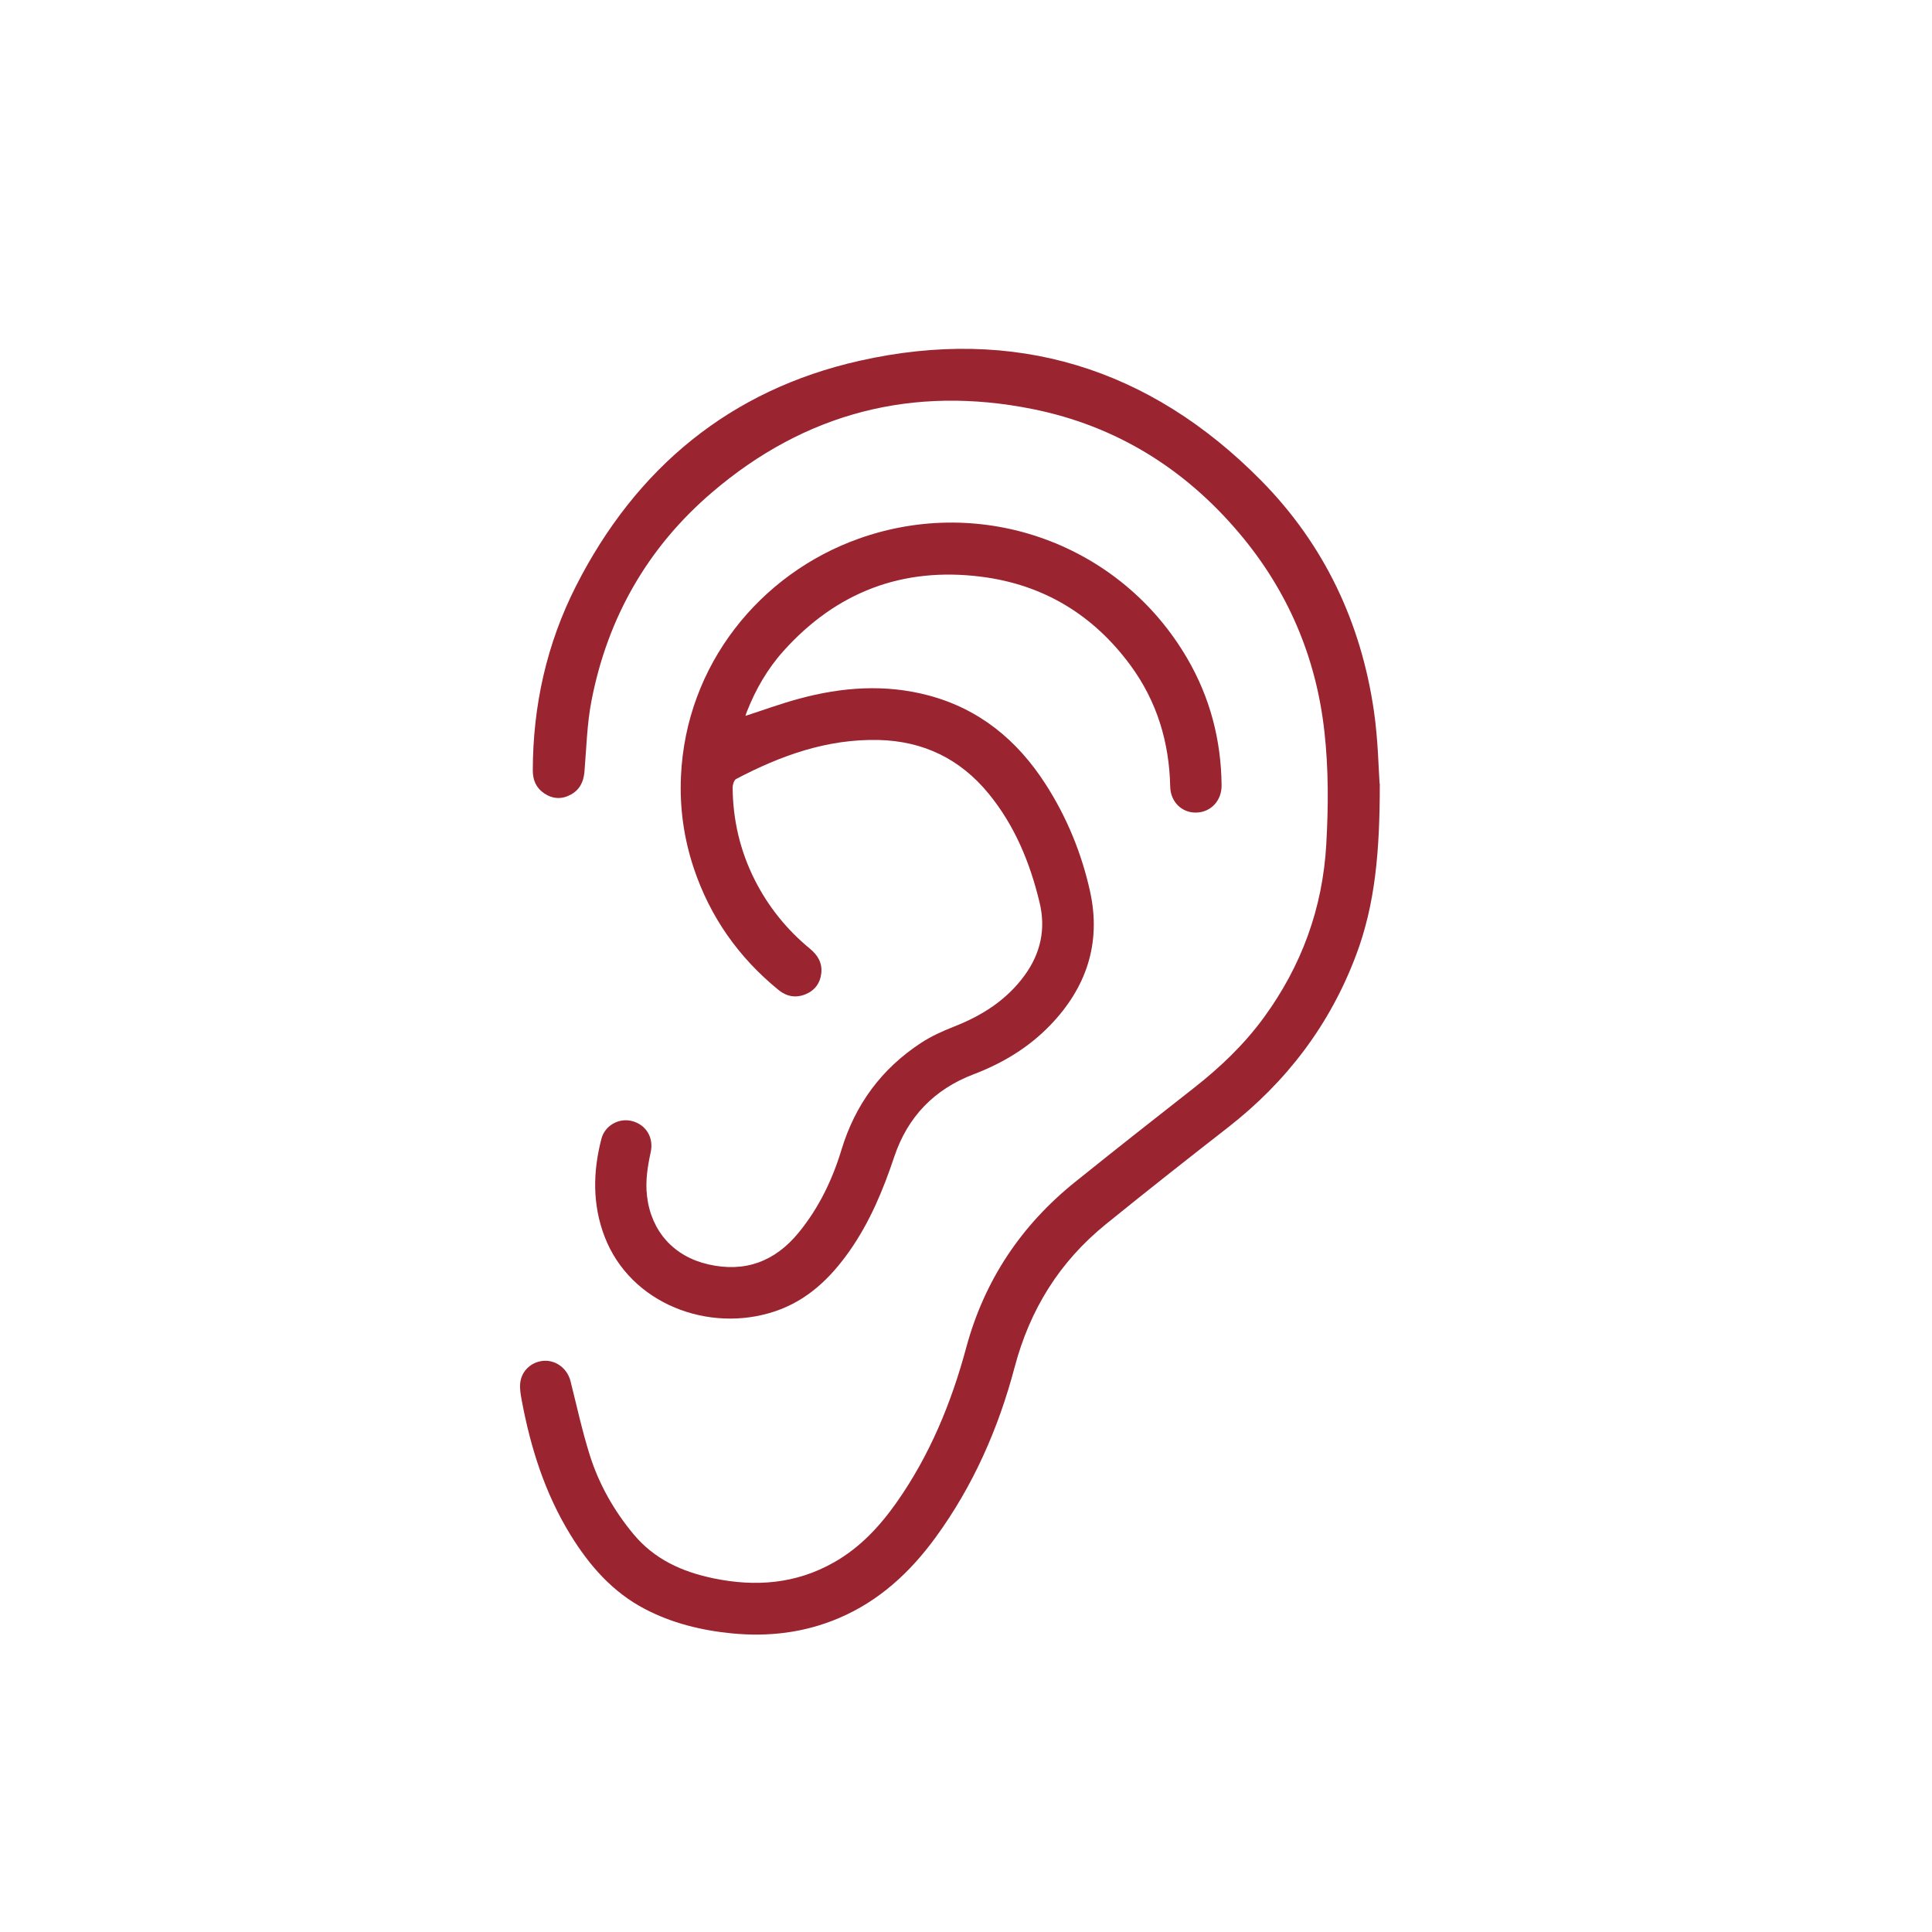 <?xml version="1.0" encoding="UTF-8"?><svg id="Layer_1" xmlns="http://www.w3.org/2000/svg" viewBox="0 0 283.46 283.46"><defs><style>.cls-1{fill:#9b2431;}</style></defs><path class="cls-1" d="M202.44,114.98c.01,9.98-.68,17.72-3.48,25.16-3.85,10.23-10.2,18.58-18.8,25.28-6.02,4.69-12.01,9.41-17.94,14.22-6.77,5.49-11.12,12.49-13.36,20.97-2.37,8.97-6.08,17.4-11.58,24.94-3.74,5.13-8.28,9.34-14.21,11.86-5.06,2.15-10.32,2.77-15.76,2.23-4.44-.44-8.73-1.5-12.69-3.57-4.76-2.48-8.17-6.4-10.94-10.91-3.73-6.07-5.83-12.74-7.13-19.69-.16-.85-.32-1.75-.22-2.6.22-1.86,1.79-3.18,3.61-3.22,1.75-.04,3.31,1.21,3.76,2.97.92,3.64,1.71,7.32,2.84,10.9,1.34,4.24,3.52,8.09,6.38,11.54,3.09,3.73,7.17,5.56,11.77,6.51,6.17,1.28,12.11.82,17.68-2.35,3.8-2.15,6.7-5.27,9.18-8.79,4.86-6.91,8.03-14.6,10.21-22.7,2.67-9.9,8.07-17.96,16.01-24.34,5.75-4.62,11.55-9.19,17.36-13.74,3.86-3.02,7.37-6.36,10.27-10.32,5.55-7.59,8.66-16.05,9.19-25.47.31-5.5.34-11-.27-16.47-1.21-10.99-5.39-20.77-12.54-29.21-8.01-9.47-18.09-15.71-30.25-18.16-17.59-3.54-33.4.54-47.06,12.22-9.43,8.06-15.31,18.35-17.68,30.53-.67,3.43-.75,6.97-1.04,10.47-.13,1.5-.72,2.67-2.05,3.37-1.29.69-2.62.62-3.84-.2-1.19-.79-1.69-1.94-1.69-3.38.02-9.51,2.04-18.58,6.34-27.05,8.81-17.34,22.64-28.79,41.62-33.05,22.69-5.1,42.52.99,58.88,17.55,9.27,9.39,14.7,20.86,16.58,33.92.6,4.18.67,8.44.82,10.55Z"/><path class="cls-1" d="M109.38,105.03c2.65-.86,5.23-1.81,7.88-2.52,6.27-1.7,12.61-2.17,18.97-.48,7.47,1.99,13.02,6.57,17.15,12.98,3.14,4.87,5.32,10.19,6.56,15.82,1.65,7.54-.54,14.08-5.86,19.59-3.17,3.29-6.99,5.58-11.24,7.2-5.78,2.2-9.68,6.25-11.64,12.11-1.63,4.87-3.58,9.57-6.55,13.8-2.8,3.99-6.2,7.27-10.93,8.86-9.68,3.26-21.23-1.06-25.02-10.97-1.8-4.71-1.71-9.53-.46-14.34.51-1.96,2.58-3.1,4.49-2.6,2.06.53,3.21,2.43,2.74,4.57-.46,2.12-.8,4.24-.54,6.44.6,5.12,3.88,8.84,8.96,10.01,5.41,1.25,9.83-.41,13.31-4.68,2.94-3.6,4.93-7.73,6.26-12.13,2.02-6.65,5.88-11.88,11.66-15.67,1.48-.97,3.13-1.72,4.78-2.37,4.15-1.62,7.78-3.9,10.44-7.56,2.36-3.24,3.12-6.84,2.18-10.7-1.4-5.82-3.64-11.28-7.48-15.96-4.17-5.08-9.56-7.7-16.13-7.86-7.53-.18-14.36,2.28-20.9,5.72-.31.16-.52.82-.52,1.25.04,4.78,1.1,9.32,3.26,13.59,1.99,3.92,4.69,7.27,8.08,10.06,1.14.94,1.83,2.07,1.67,3.58-.16,1.5-.97,2.57-2.37,3.13-1.4.55-2.72.31-3.89-.64-5.87-4.78-10.06-10.72-12.46-17.91-1.45-4.36-2.08-8.84-1.87-13.44.72-16.36,11.58-29.7,26.06-34.87,18.28-6.53,38.47.81,48.23,17.58,3.34,5.73,4.96,11.96,5.03,18.58.03,2.27-1.58,3.98-3.73,4.02-2.09.05-3.77-1.57-3.81-3.82-.14-6.52-1.95-12.5-5.82-17.77-5.46-7.43-12.79-11.87-21.94-13.02-11.51-1.45-21.2,2.25-28.96,10.88-2.35,2.61-4.09,5.63-5.38,8.9-.09.22-.16.45-.22.64Z"/></svg>
